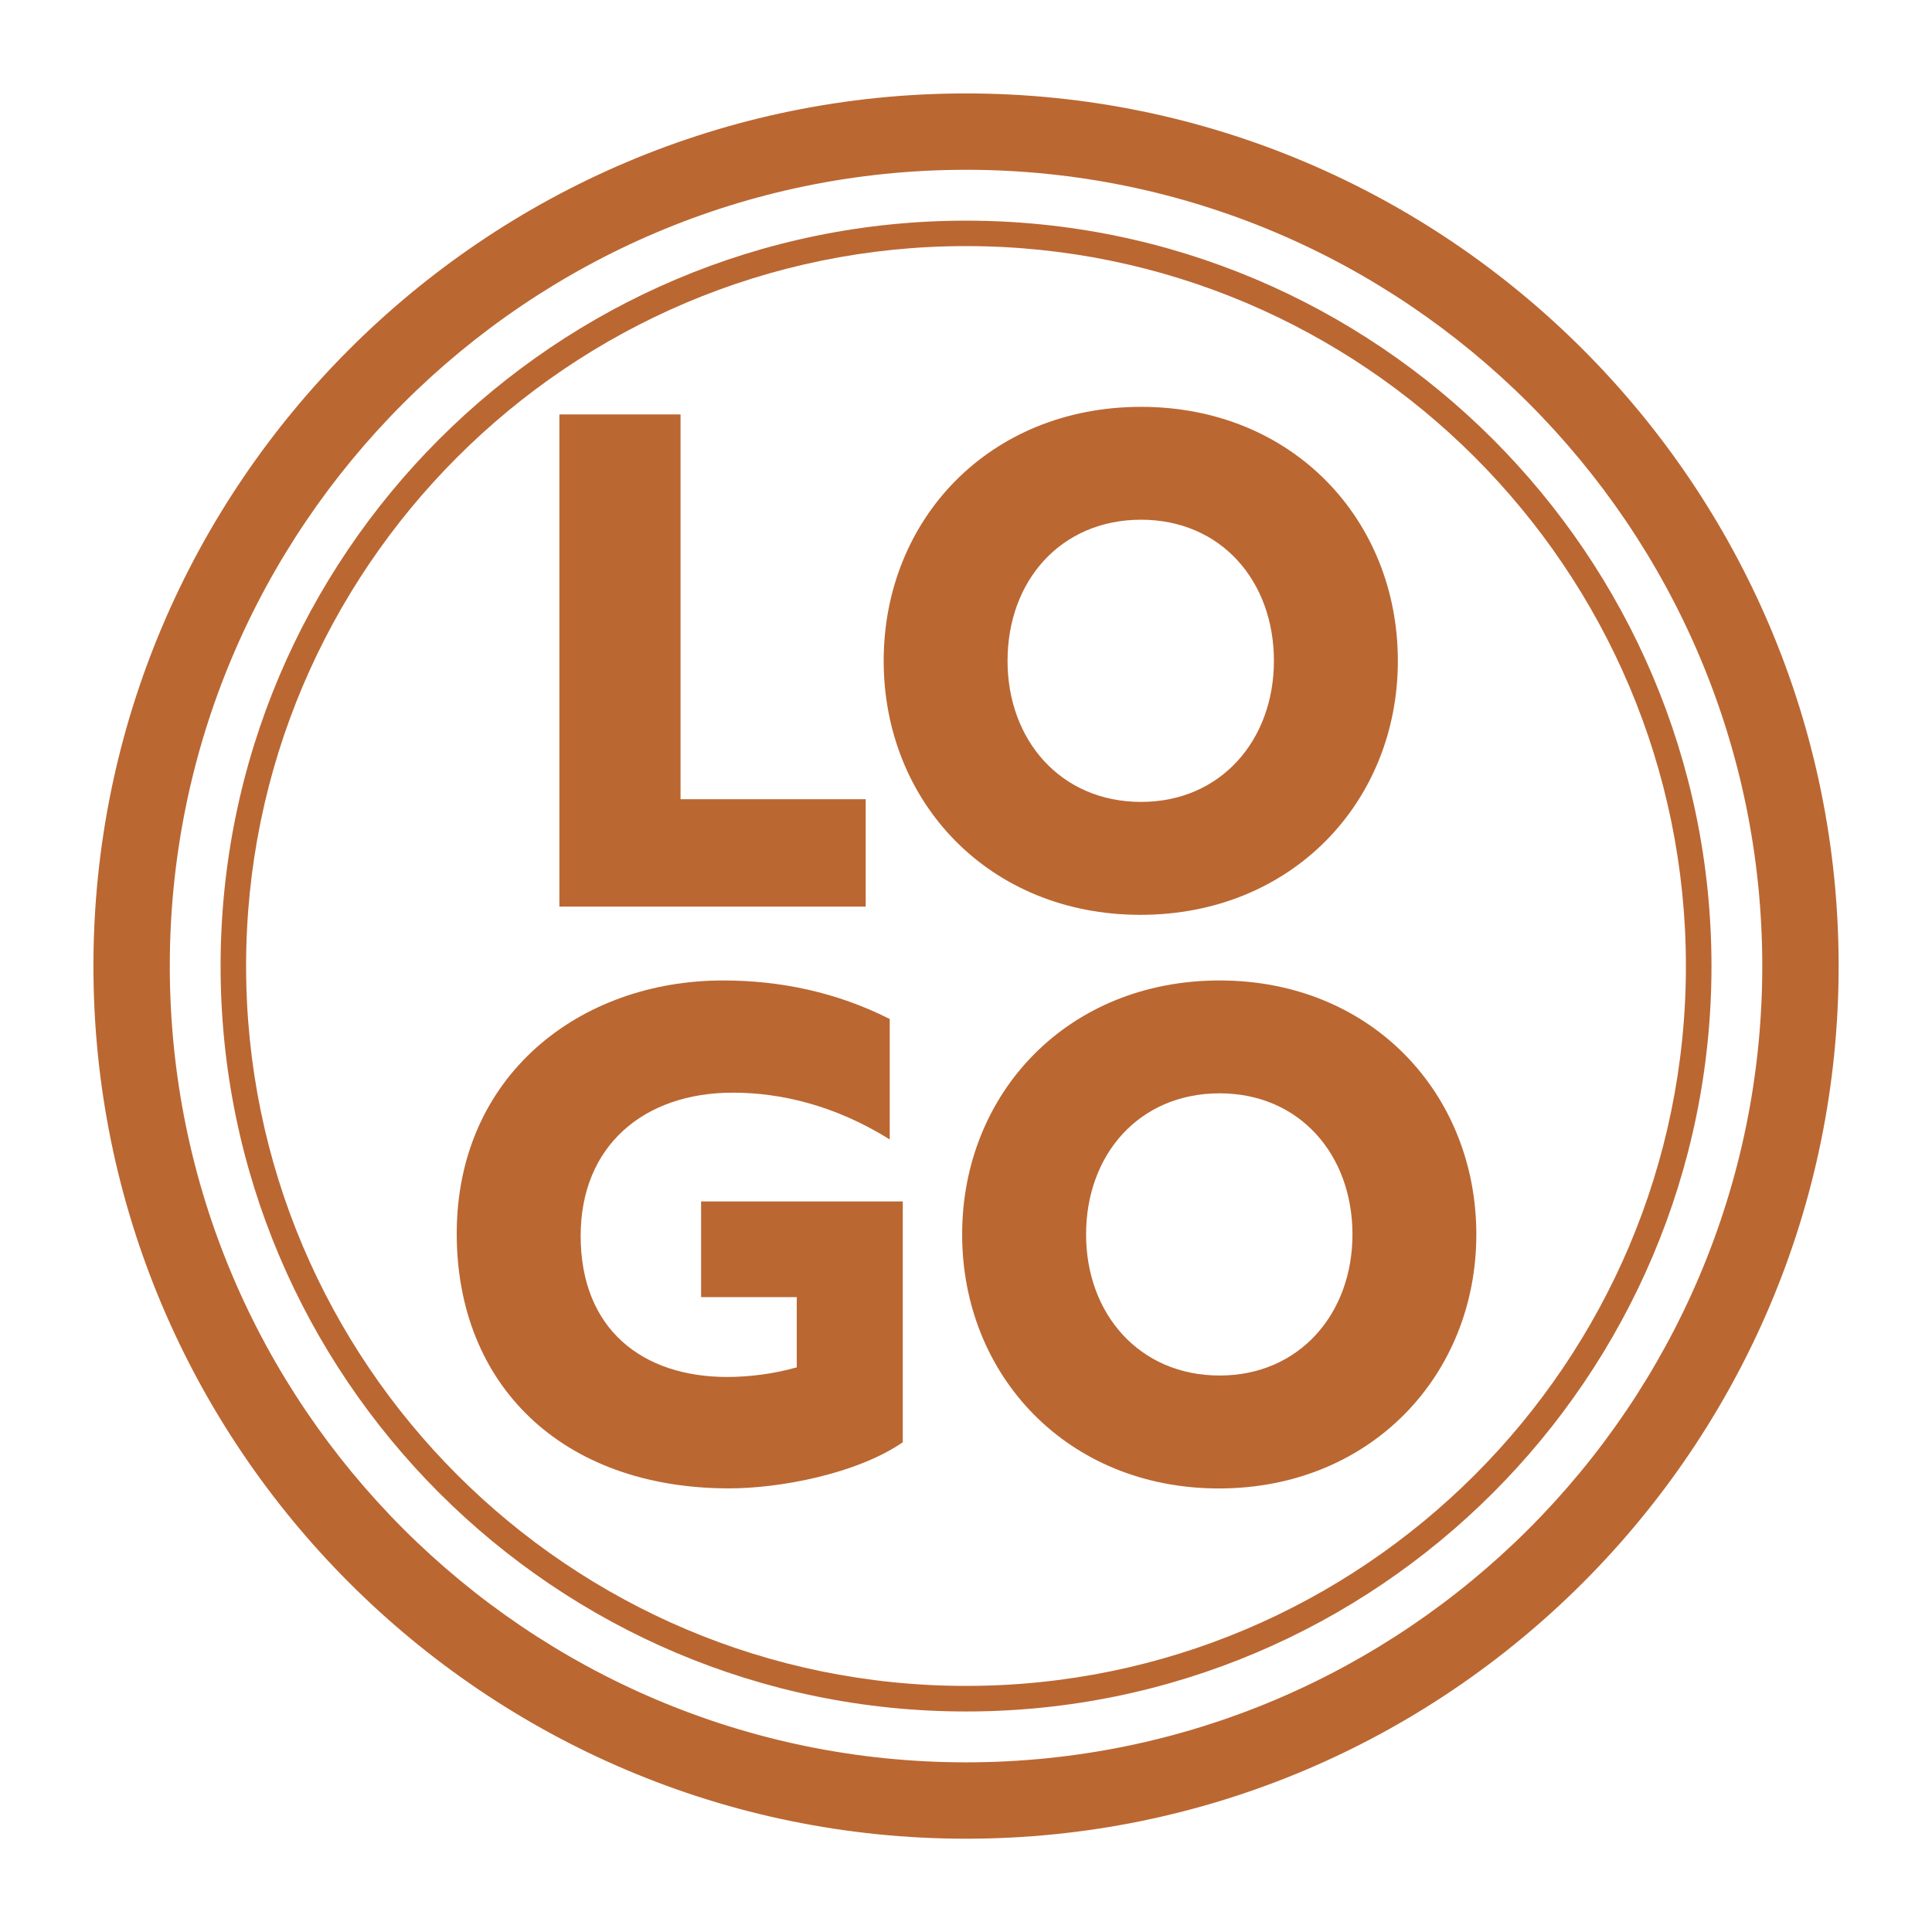 <?xml version="1.0" encoding="utf-8"?>
<!-- Generator: Adobe Illustrator 24.3.0, SVG Export Plug-In . SVG Version: 6.00 Build 0)  -->
<svg version="1.1" id="Calque_1" xmlns="http://www.w3.org/2000/svg" xmlns:xlink="http://www.w3.org/1999/xlink" x="0px" y="0px"
	 viewBox="0 0 293.23 293.24" style="enable-background:new 0 0 293.23 293.24;" xml:space="preserve">
<style type="text/css">
	.st0{fill:#BB6732;}
</style>
<g>
	<g>
		<path class="st0" d="M146.62,279.07c-73.03,0-132.44-59.41-132.44-132.44c0-73.04,59.41-132.45,132.44-132.45
			s132.44,59.42,132.44,132.45C279.06,219.66,219.65,279.07,146.62,279.07z M146.62,25.77c-66.63,0-120.85,54.22-120.85,120.86
			c0,66.63,54.22,120.85,120.85,120.85s120.85-54.22,120.85-120.85C267.47,79.99,213.25,25.77,146.62,25.77z"/>
	</g>
	<g>
		<path class="st0" d="M146.62,259.76c-62.39,0-113.14-50.76-113.14-113.14S84.23,33.49,146.62,33.49
			c62.38,0,113.14,50.75,113.14,113.14S209,259.76,146.62,259.76z M146.62,37.35c-60.25,0-109.27,49.02-109.27,109.27
			c0,60.25,49.02,109.26,109.27,109.26s109.26-49.01,109.26-109.26C255.87,86.37,206.86,37.35,146.62,37.35z"/>
	</g>
</g>
<g>
	<g>
		<path class="st0" d="M84.9,62.9h18.39v58.4h28.1v16.3H84.9V62.9z"/>
	</g>
	<g>
		<path class="st0" d="M212.16,100.3c0,21.41-16.09,38.55-39.07,38.55s-38.97-17.13-38.97-38.55c0-21.42,15.99-38.55,39.08-38.55
			C196.18,61.75,212.16,78.89,212.16,100.3z M152.92,100.3c0,12.01,8.05,21.41,20.27,21.41c12.12,0,20.16-9.4,20.16-21.41
			c0-12.12-8.04-21.42-20.16-21.42C160.97,78.89,152.92,88.19,152.92,100.3z"/>
	</g>
</g>
<g>
	<g>
		<path class="st0" d="M137.02,218.9c-7,4.81-18.7,7-26.33,7c-25.49,0-41.37-15.78-41.37-38.65c0-24.03,18.7-38.44,40.43-38.44
			c8.67,0,17.24,1.78,25.29,5.85v18.28c-8.36-5.22-16.61-7.1-23.82-7.1c-13.48,0-23.09,8.05-23.09,21.73
			c0,14.21,9.4,21.42,22.25,21.42c3.13,0,6.89-0.42,10.55-1.46v-10.66h-14.52v-14.52h30.61V218.9z"/>
	</g>
	<g>
		<path class="st0" d="M224.07,187.36c0,21.41-16.09,38.55-39.07,38.55s-38.97-17.13-38.97-38.55c0-21.42,15.99-38.55,39.08-38.55
			C208.09,148.81,224.07,165.94,224.07,187.36z M164.84,187.36c0,12.01,8.05,21.41,20.27,21.41c12.12,0,20.16-9.4,20.16-21.41
			c0-12.12-8.04-21.42-20.16-21.42C172.88,165.94,164.84,175.24,164.84,187.36z"/>
	</g>
</g>
</svg>
